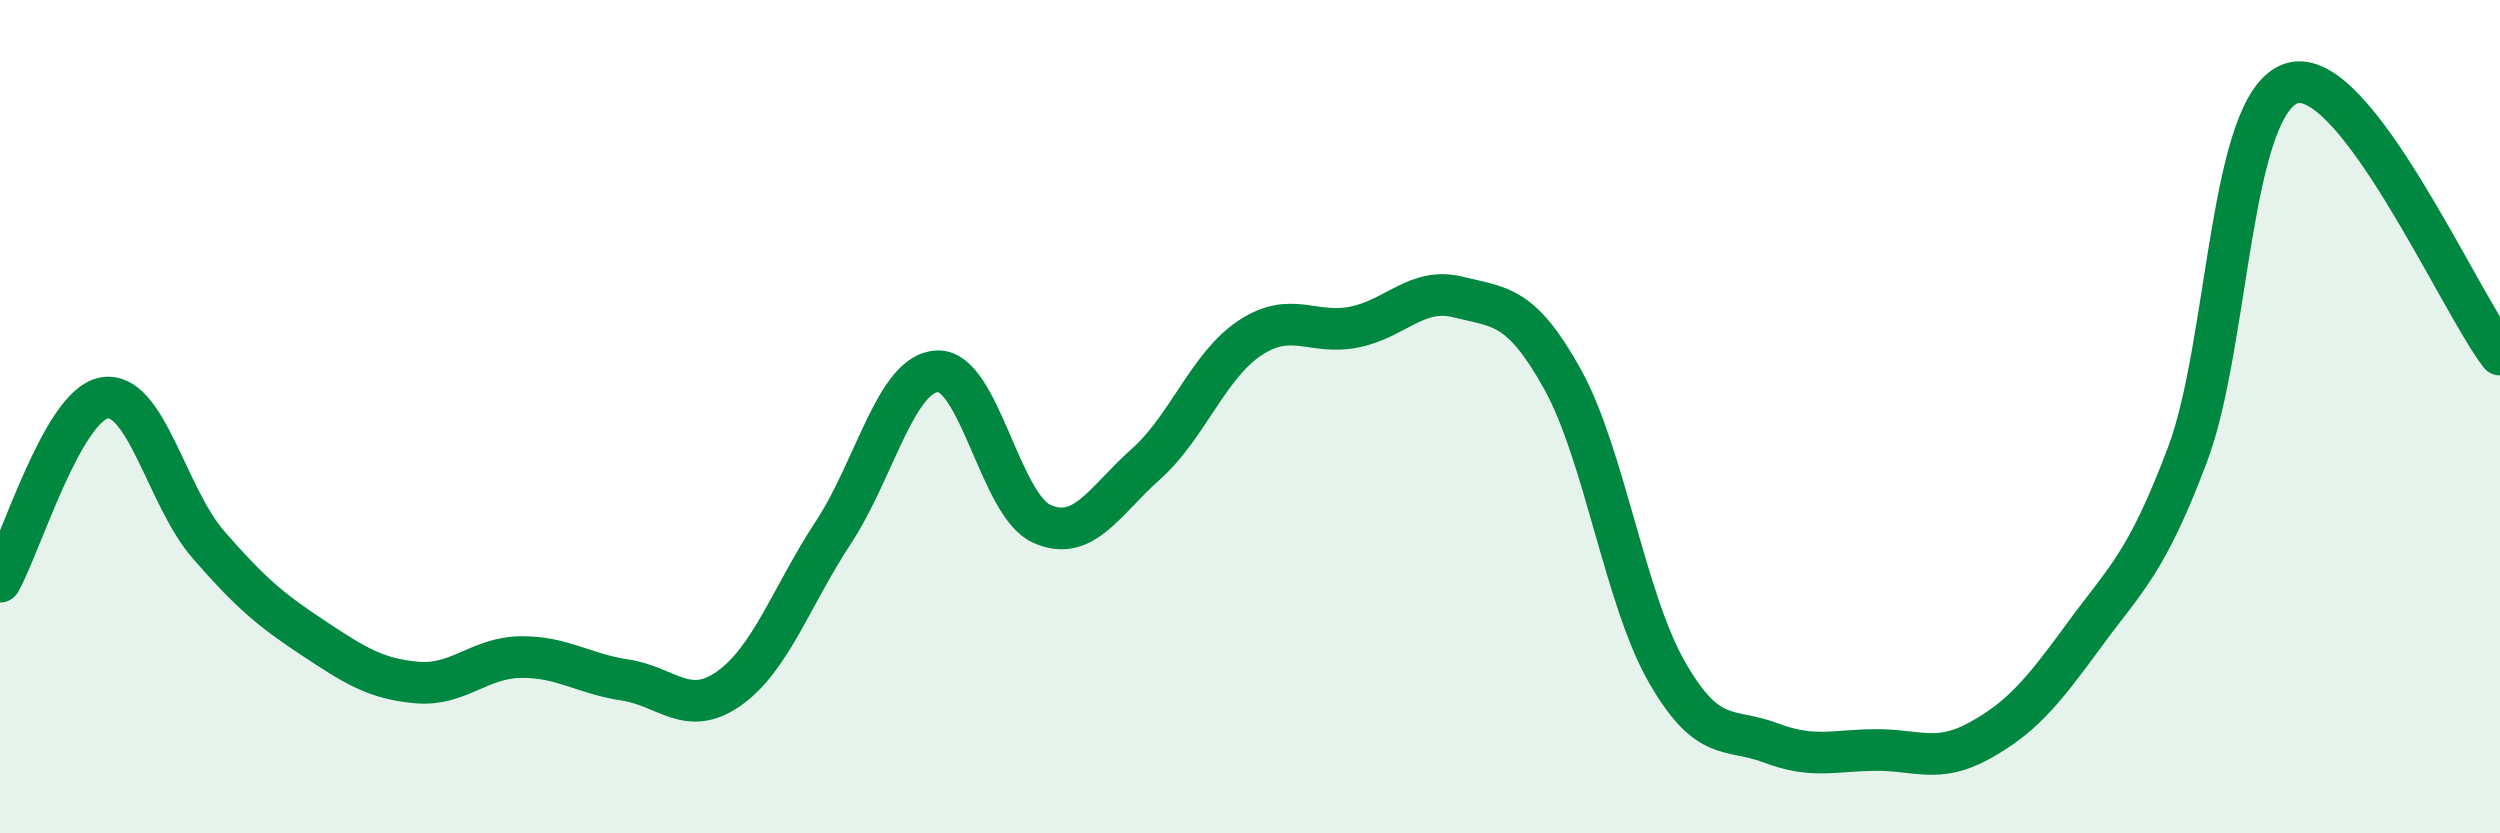 
    <svg width="60" height="20" viewBox="0 0 60 20" xmlns="http://www.w3.org/2000/svg">
      <path
        d="M 0,13.96 C 0.5,13.08 1.5,9.73 2.5,9.55 C 3.5,9.37 4,11.92 5,13.07 C 6,14.22 6.5,14.64 7.5,15.3 C 8.5,15.96 9,16.29 10,16.38 C 11,16.47 11.5,15.78 12.5,15.77 C 13.5,15.76 14,16.17 15,16.32 C 16,16.47 16.5,17.23 17.5,16.52 C 18.5,15.81 19,14.3 20,12.78 C 21,11.26 21.5,8.95 22.5,8.91 C 23.5,8.87 24,12.12 25,12.57 C 26,13.02 26.5,12.03 27.5,11.14 C 28.5,10.25 29,8.77 30,8.11 C 31,7.45 31.5,8.05 32.5,7.85 C 33.5,7.65 34,6.88 35,7.13 C 36,7.38 36.5,7.3 37.5,9.1 C 38.5,10.9 39,14.37 40,16.12 C 41,17.87 41.5,17.45 42.5,17.83 C 43.5,18.21 44,18.01 45,18 C 46,17.99 46.5,18.33 47.5,17.78 C 48.5,17.23 49,16.64 50,15.27 C 51,13.9 51.5,13.56 52.5,10.91 C 53.5,8.26 53.5,2.48 55,2 C 56.5,1.52 59,7.21 60,8.51L60 20L0 20Z"
        fill="#008740"
        opacity="0.1"
        stroke-linecap="round"
        stroke-linejoin="round"
      />
      <path
        d="M 0,13.96 C 0.5,13.08 1.5,9.73 2.5,9.55 C 3.5,9.37 4,11.92 5,13.07 C 6,14.22 6.5,14.64 7.5,15.3 C 8.5,15.96 9,16.29 10,16.38 C 11,16.47 11.5,15.78 12.5,15.77 C 13.5,15.76 14,16.17 15,16.32 C 16,16.47 16.5,17.23 17.5,16.52 C 18.5,15.81 19,14.3 20,12.78 C 21,11.26 21.5,8.95 22.5,8.91 C 23.5,8.87 24,12.12 25,12.57 C 26,13.02 26.5,12.03 27.5,11.14 C 28.5,10.25 29,8.77 30,8.11 C 31,7.45 31.5,8.05 32.5,7.85 C 33.5,7.65 34,6.88 35,7.13 C 36,7.38 36.5,7.3 37.5,9.1 C 38.5,10.9 39,14.37 40,16.12 C 41,17.87 41.5,17.45 42.5,17.83 C 43.5,18.21 44,18.01 45,18 C 46,17.99 46.5,18.33 47.5,17.78 C 48.5,17.23 49,16.64 50,15.27 C 51,13.9 51.5,13.56 52.5,10.91 C 53.5,8.26 53.5,2.48 55,2 C 56.5,1.52 59,7.21 60,8.51"
        stroke="#008740"
        stroke-width="1"
        fill="none"
        stroke-linecap="round"
        stroke-linejoin="round"
      />
    </svg>
  